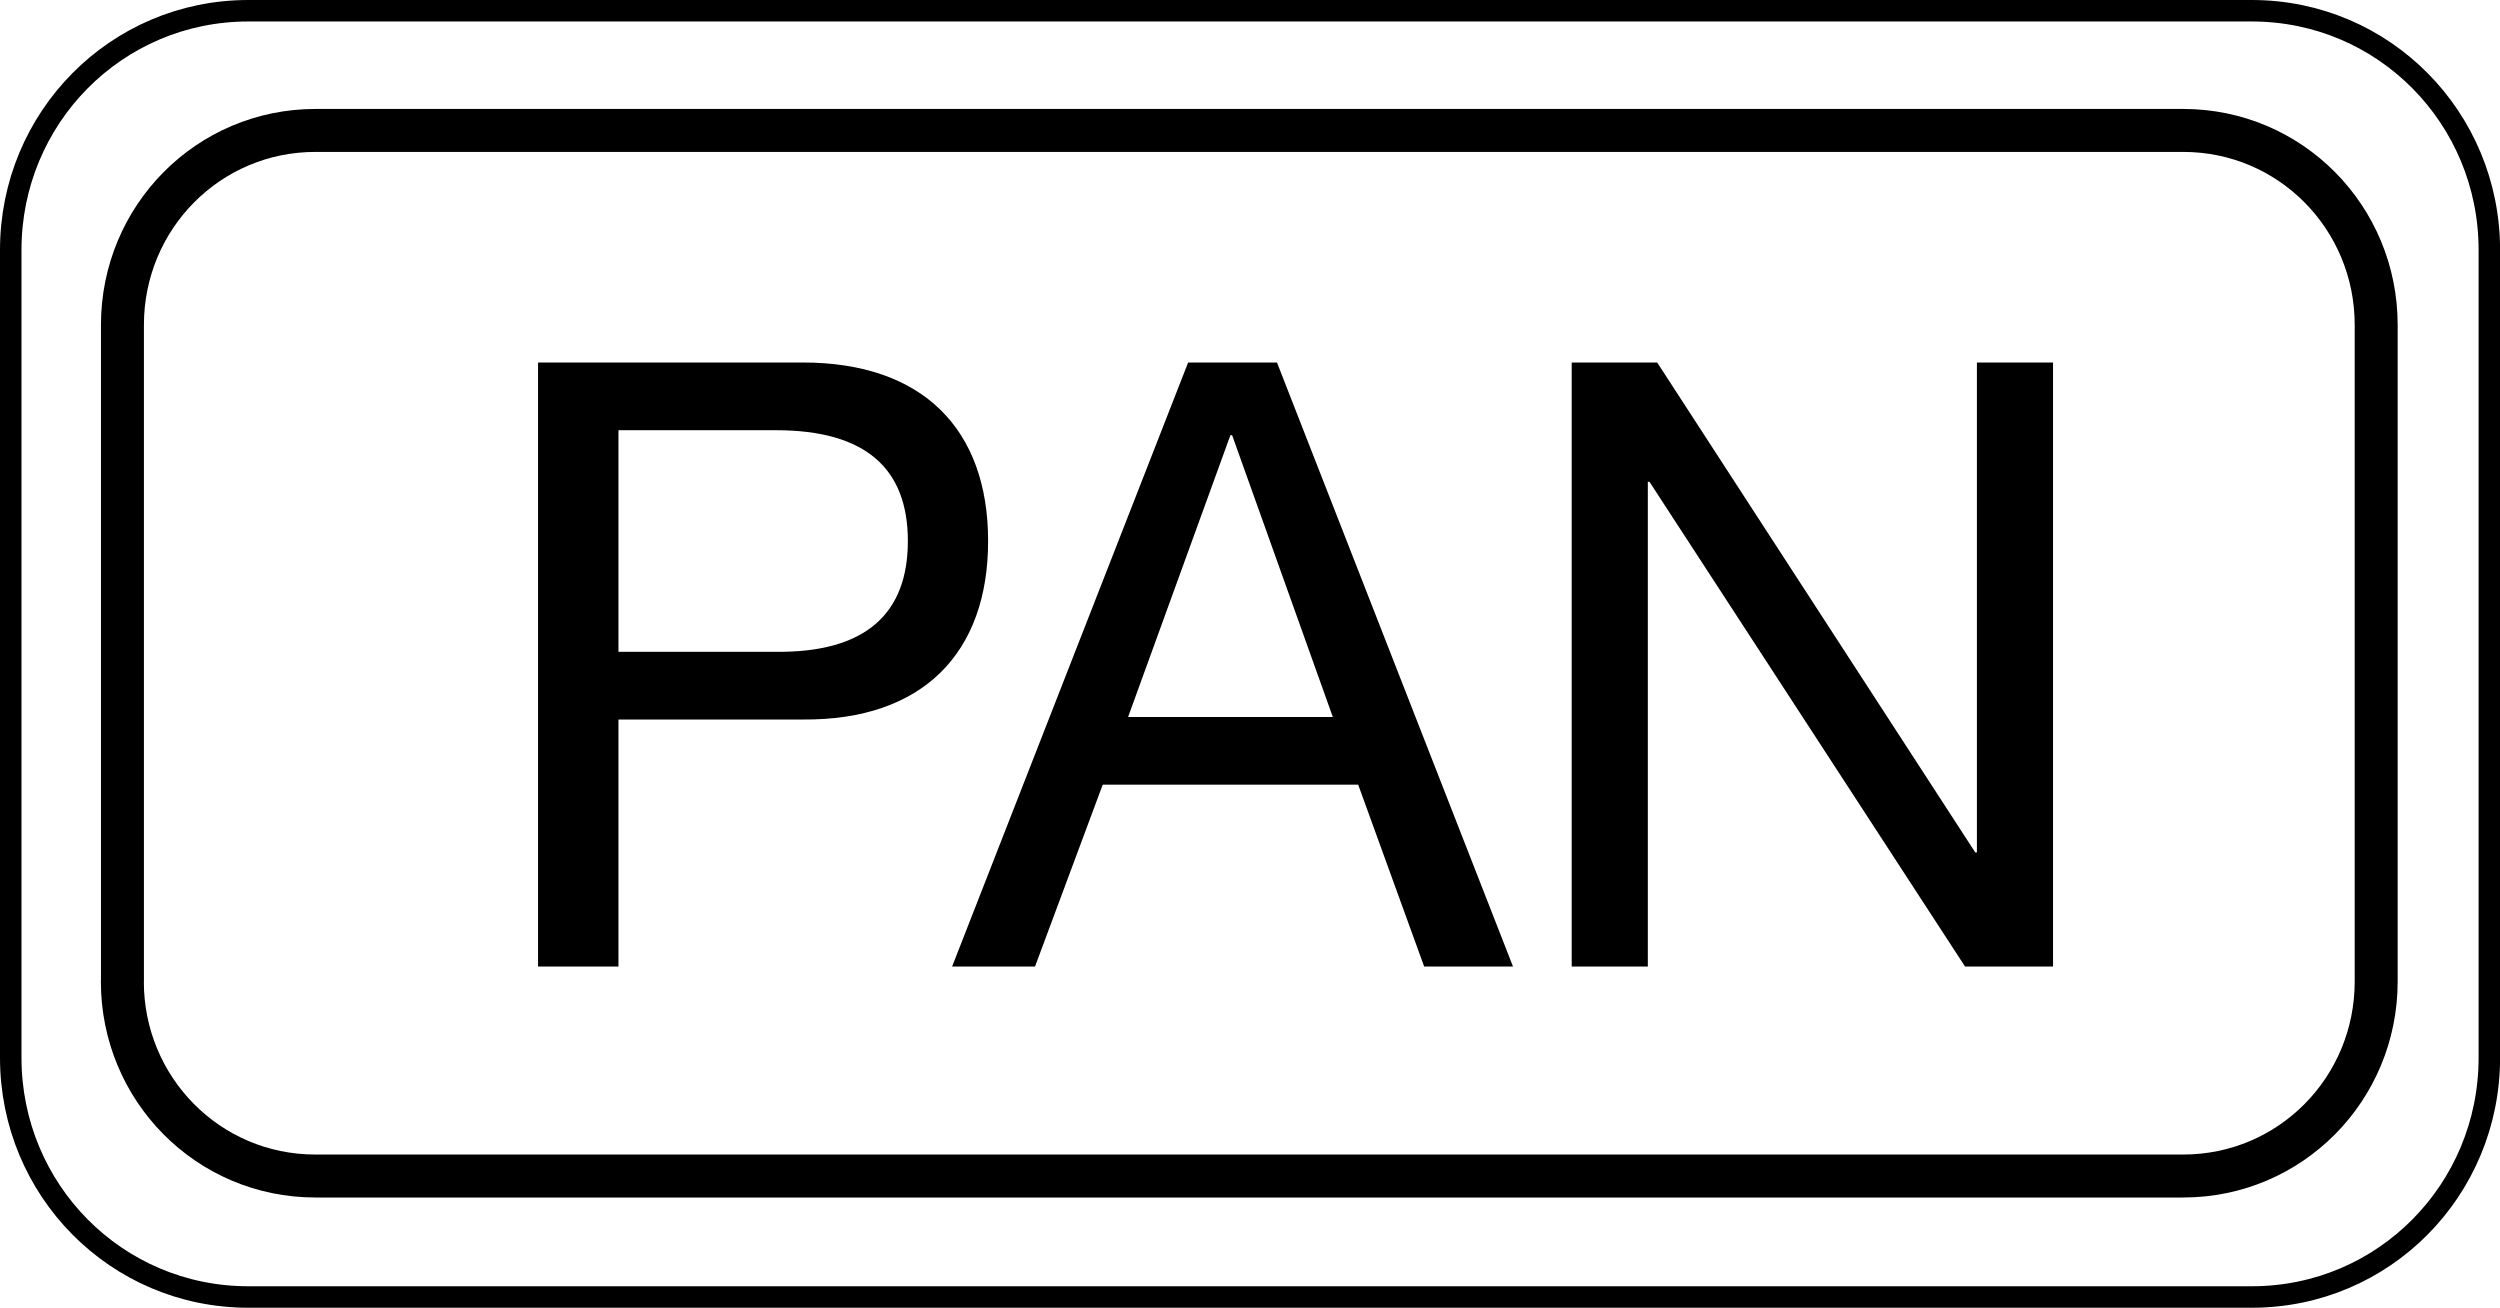 <?xml version="1.0" encoding="utf-8"?>
<!-- Generator: Adobe Illustrator 27.0.0, SVG Export Plug-In . SVG Version: 6.00 Build 0)  -->
<svg version="1.1" id="レイヤー_1" xmlns="http://www.w3.org/2000/svg" xmlns:xlink="http://www.w3.org/1999/xlink" x="0px"
	 y="0px" width="29.096px" height="15.22px" viewBox="0 0 29.096 15.22" style="enable-background:new 0 0 29.096 15.22;"
	 xml:space="preserve">
<style type="text/css">
	.st0{fill:none;stroke:#000000;stroke-width:0.5;stroke-linecap:round;stroke-linejoin:round;stroke-miterlimit:10;}
	.st1{fill:none;stroke:#000000;stroke-width:0.25;stroke-linecap:round;stroke-linejoin:round;stroke-miterlimit:10;}
</style>
<g>
	<g>
		<path class="st0" d="M1.424,11.423c0,1.25,0.997,2.264,2.247,2.264h21.737c1.25,0,2.247-1.014,2.247-2.264V3.782
			c0-1.25-0.997-2.264-2.247-2.264H3.672c-1.25,0-2.247,1.014-2.247,2.264V11.423z"/>
		<path class="st1" d="M0.125,12.31c0,1.538,1.227,2.785,2.765,2.785h23.317c1.538,0,2.765-1.247,2.765-2.785V2.91
			c0-1.538-1.227-2.785-2.765-2.785H2.89c-1.538,0-2.765,1.247-2.765,2.785V12.31z"/>
	</g>
	<g>
		<path d="M6.262,4.219h3.082c1.398,0,2.156,0.778,2.156,2.078s-0.758,2.088-2.156,2.077H7.198v2.875H6.262V4.219z M7.198,7.586
			H9.03c1.054,0.011,1.536-0.452,1.536-1.289s-0.482-1.29-1.536-1.29H7.198V7.586z"/>
		<path d="M13.828,4.219h1.034l2.747,7.03h-1.034l-0.768-2.117h-2.973l-0.788,2.117h-0.965L13.828,4.219z M13.129,8.345h2.383
			l-1.172-3.28H14.32L13.129,8.345z"/>
		<path d="M18.292,4.219h0.995l3.702,5.702h0.019V4.219h0.886v7.03H22.87l-3.673-5.642h-0.019v5.642h-0.886V4.219z"/>
	</g>
</g>
</svg>
